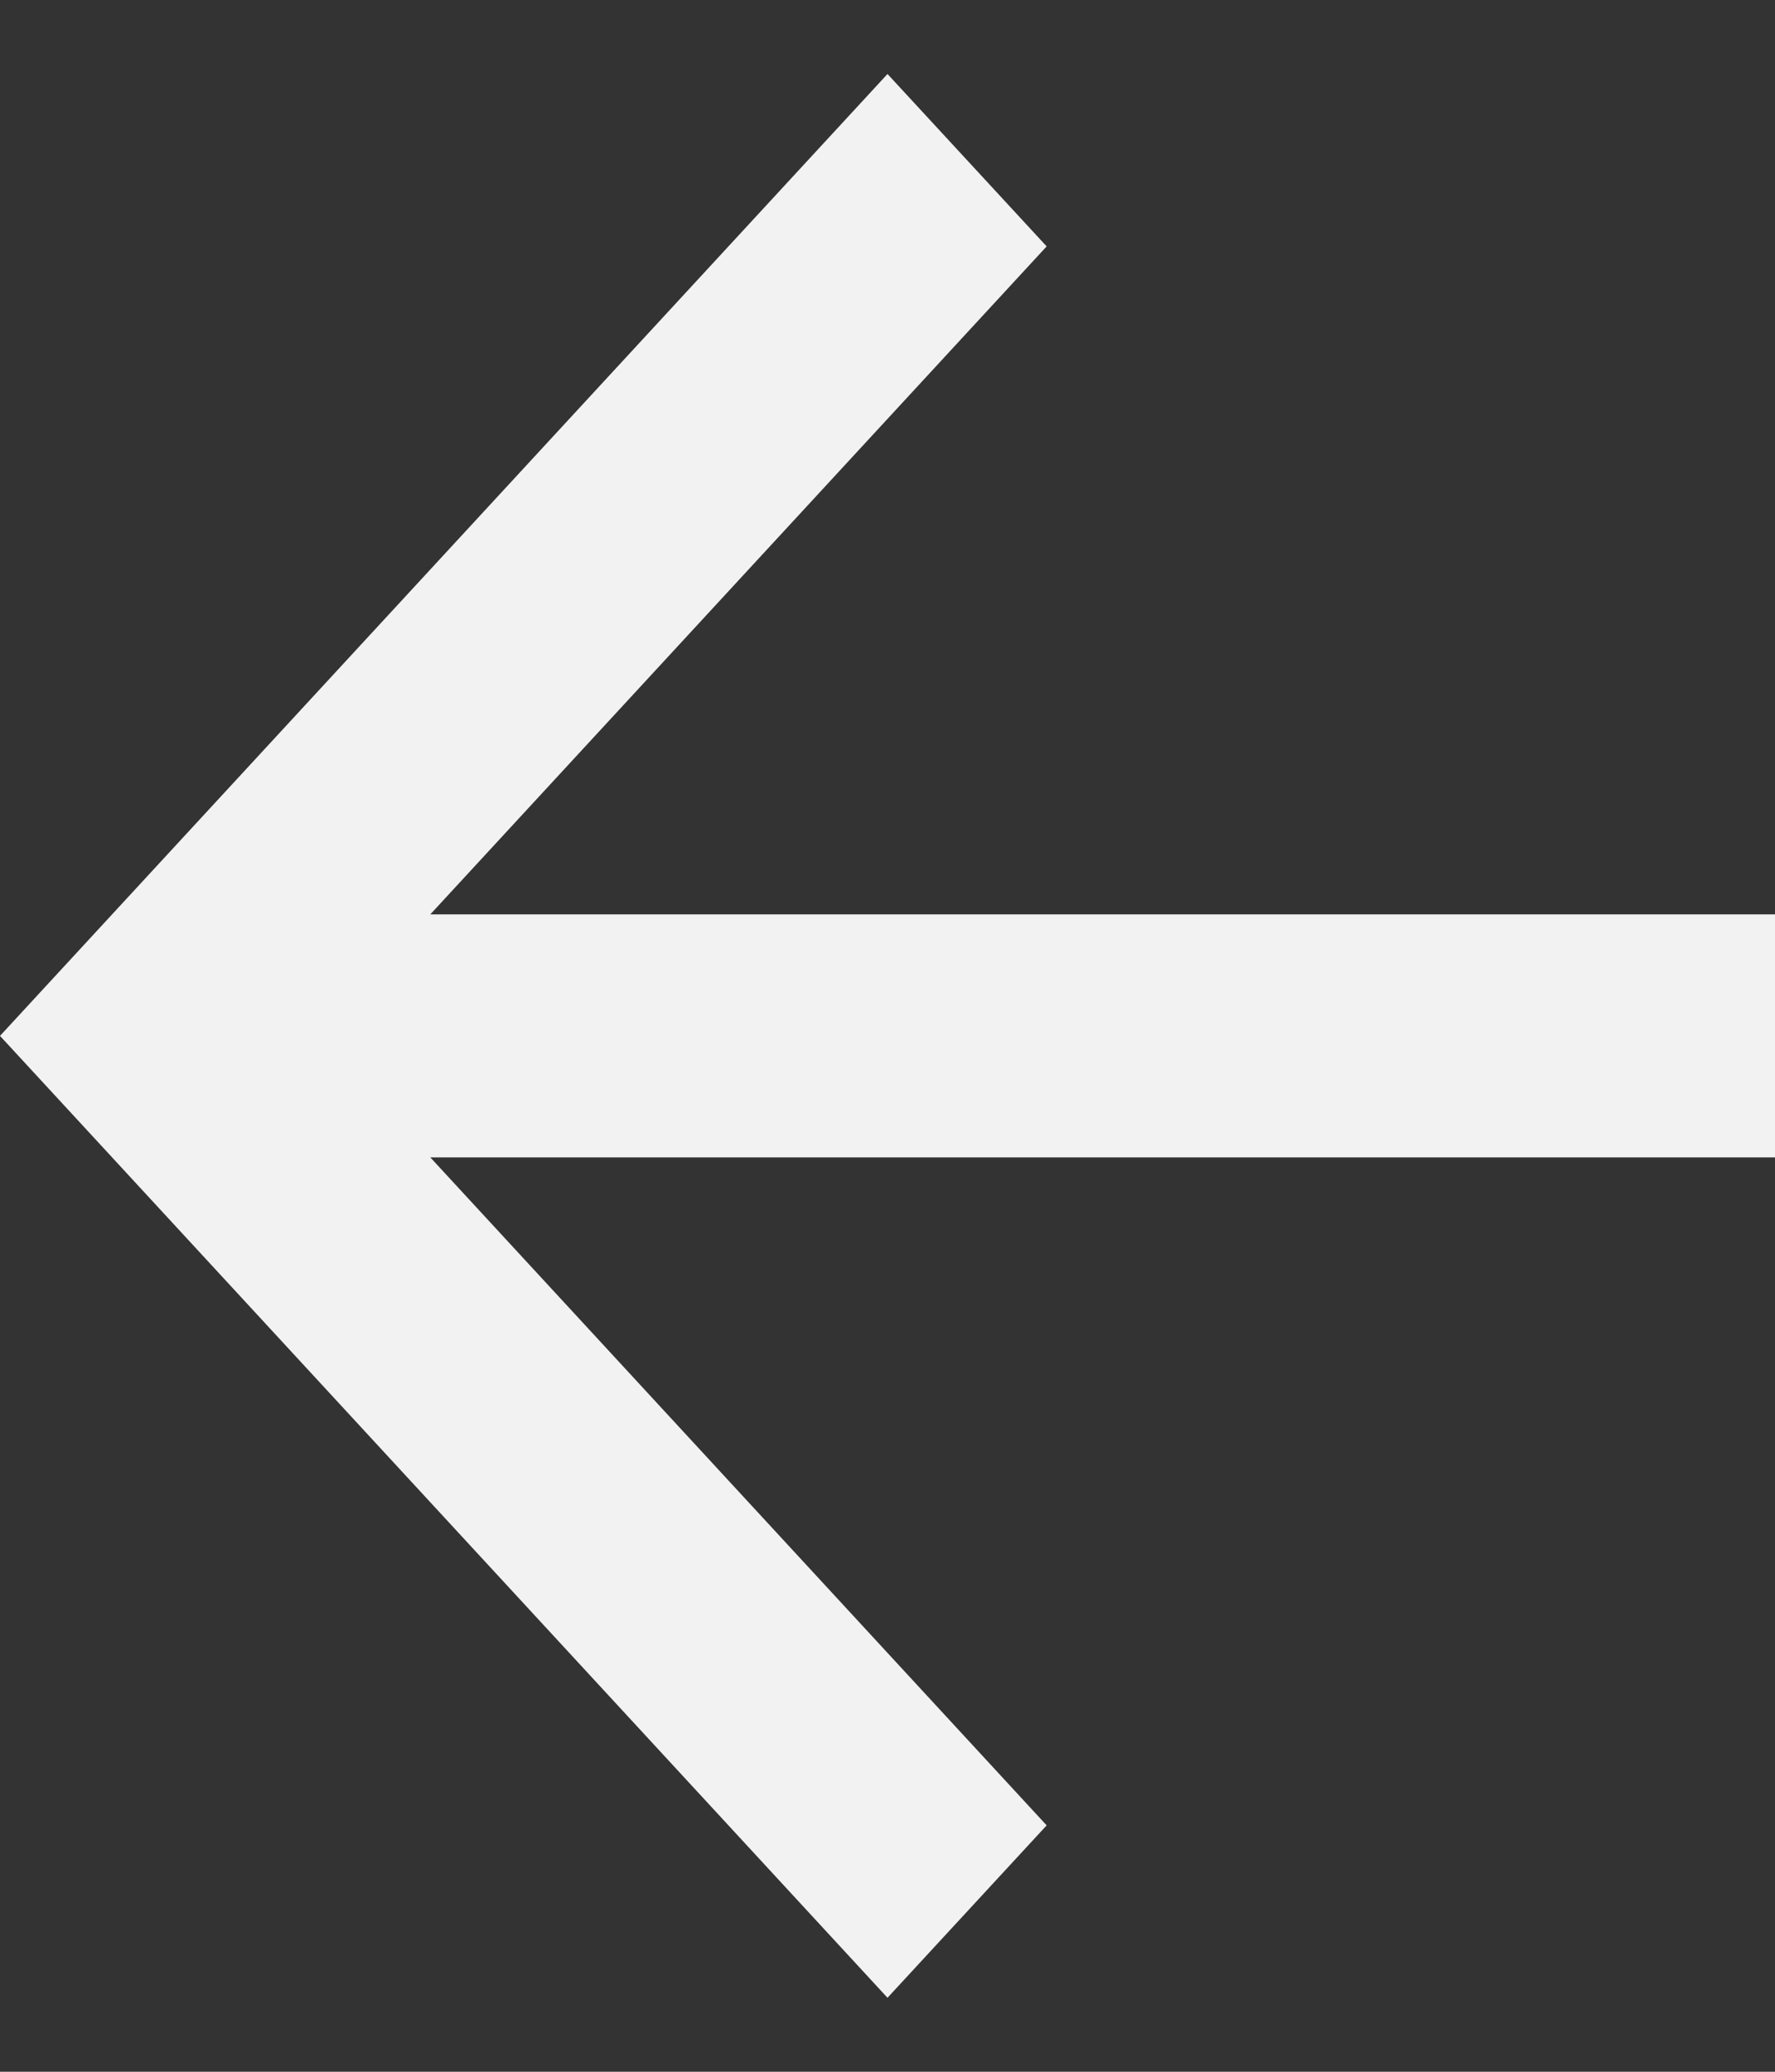 <svg width="12" height="14" viewBox="0 0 12 14" fill="none" xmlns="http://www.w3.org/2000/svg">
<rect x="0" y="0" width="12" height="14" fill="#333333" stroke="none"/>
<path d="M12 6.179V7.821H2.909L7.076 12.335L6 13.5L0 7L6 0.5L7.076 1.665L2.909 6.179H12Z" fill="#F2F2F2"/>
</svg>
